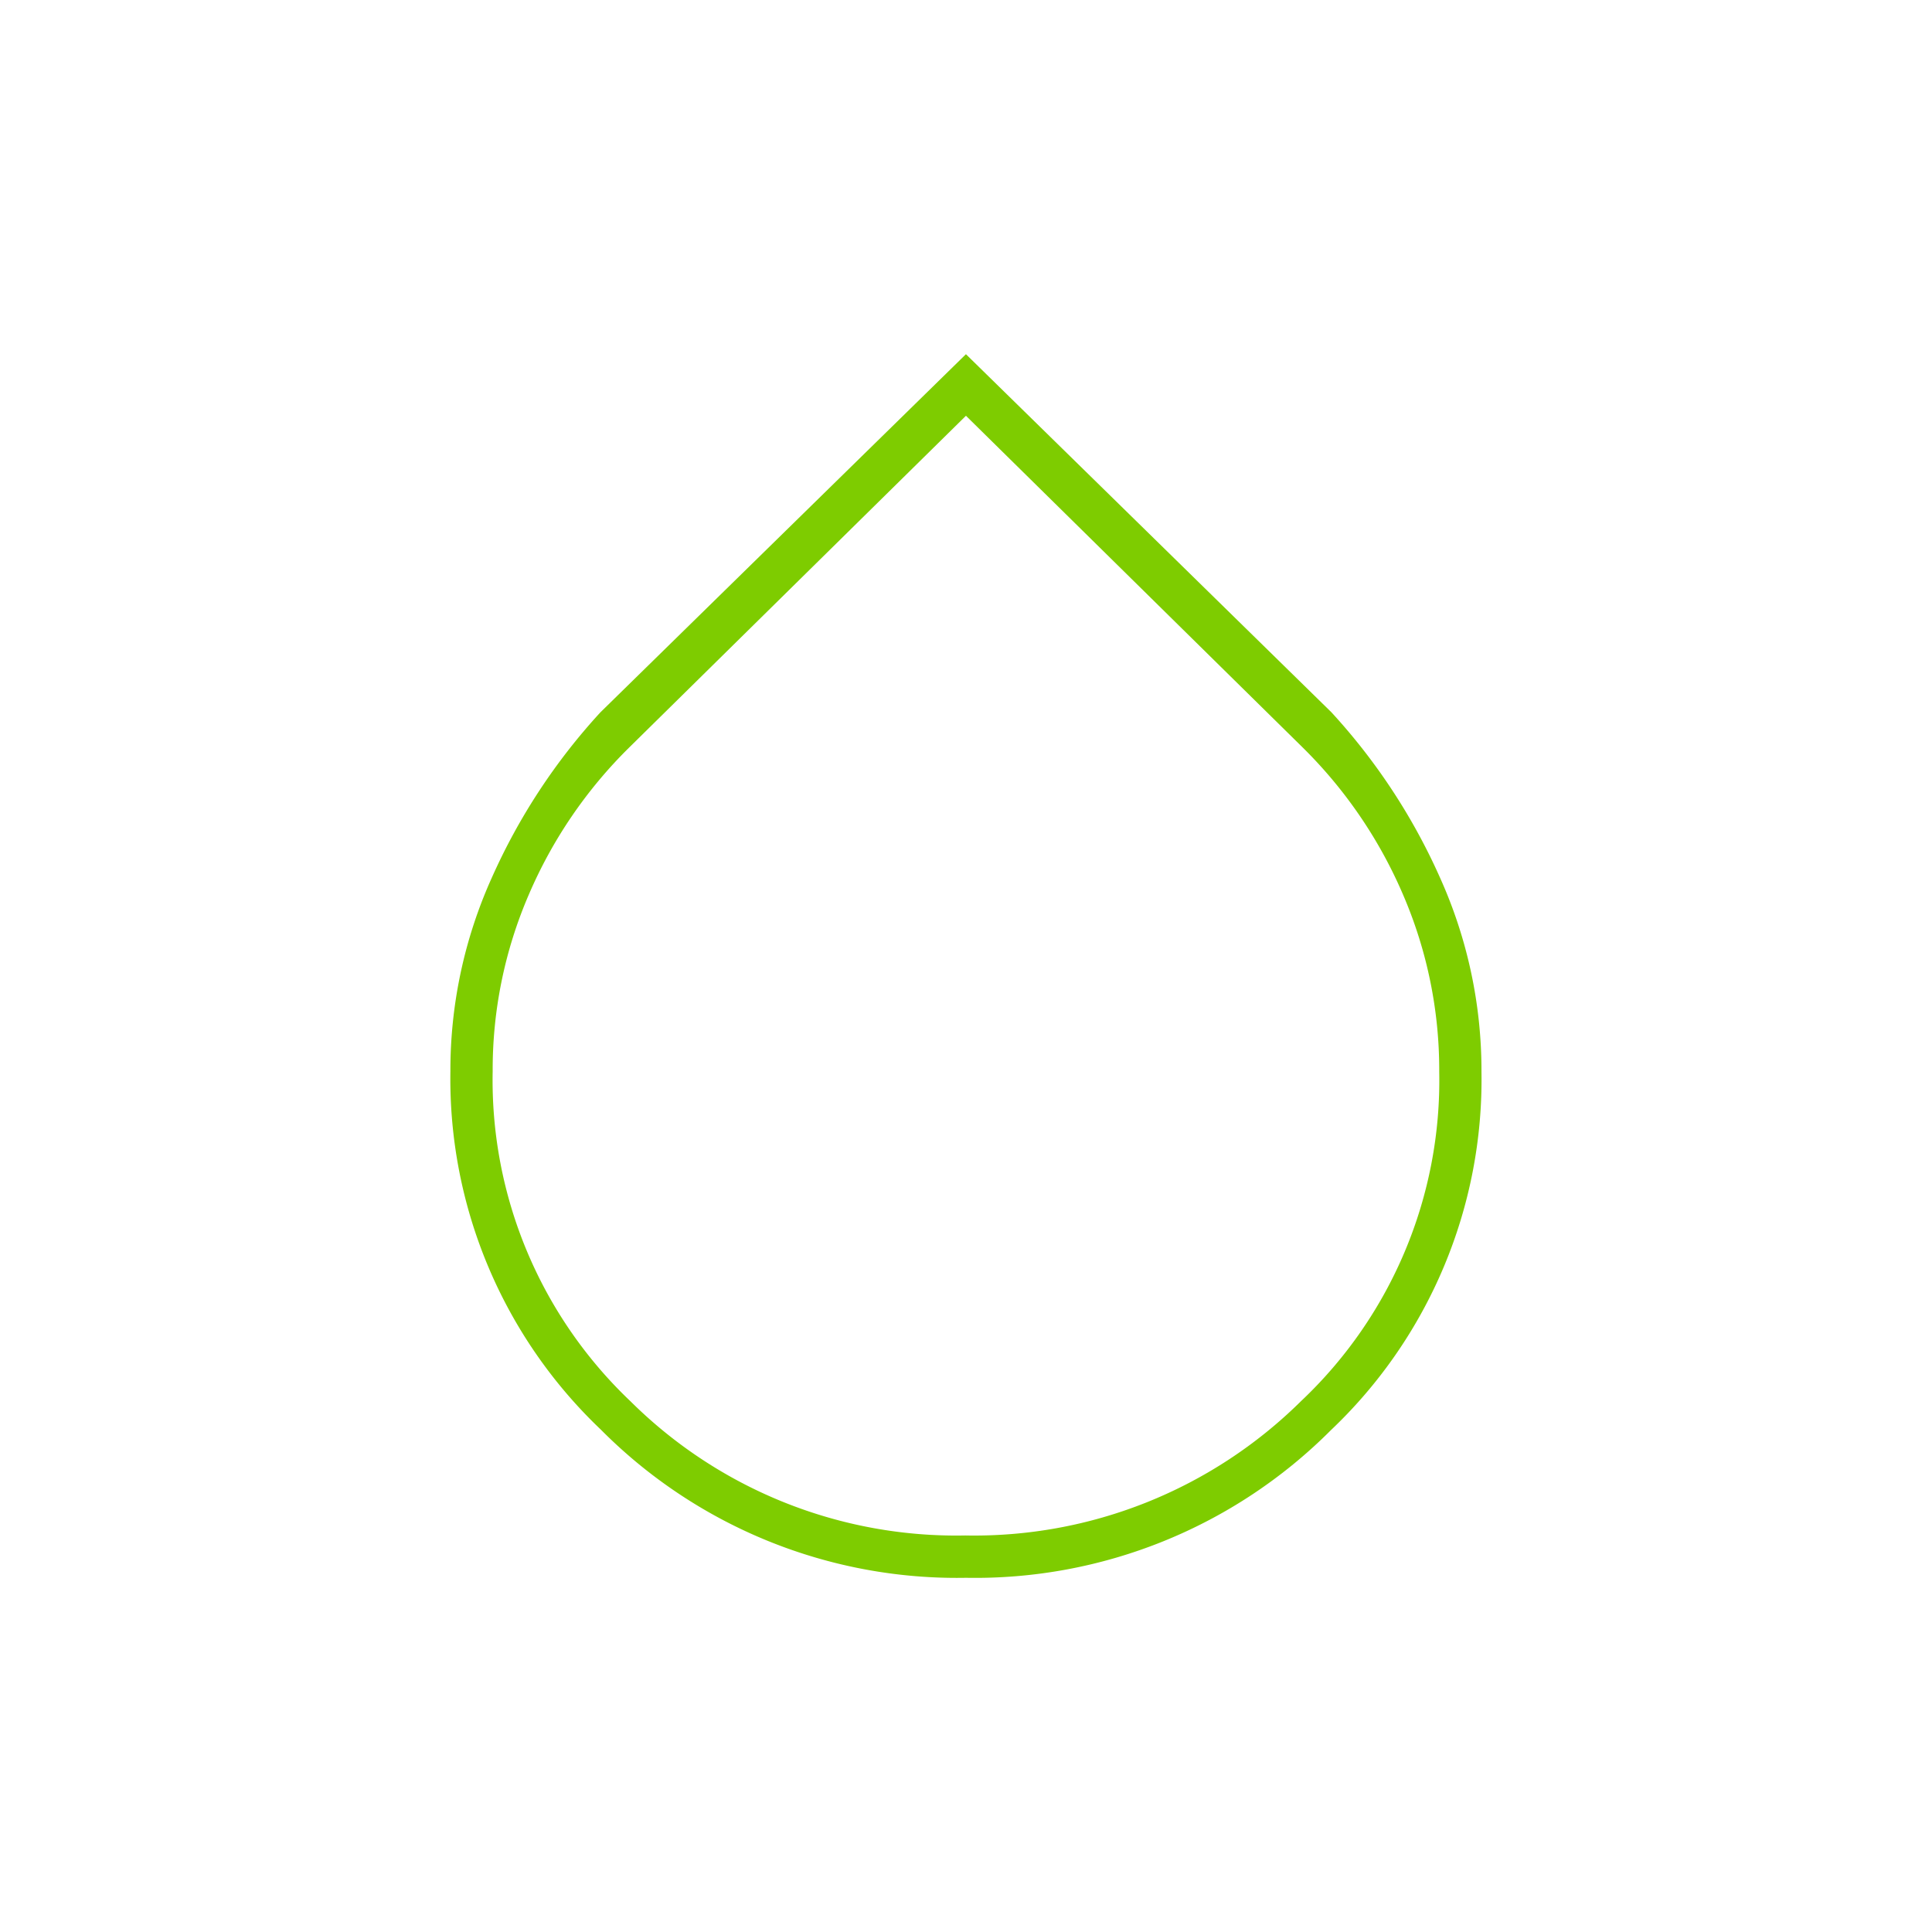 <svg id="Icon_40_Water" xmlns="http://www.w3.org/2000/svg" width="120" height="120" viewBox="0 0 120 120">
  <defs>
    <style>
      .cls-1 {
        fill: none;
      }

      .cls-2 {
        fill: #7ecc00;
      }
    </style>
  </defs>
  <rect id="Container" class="cls-1" width="120" height="120"/>
  <path id="humidity_low_FILL0_wght100_GRAD0_opsz48" class="cls-2" d="M244.025-712a31.156,31.156,0,0,1-22.668-9.191A30.055,30.055,0,0,1,212-743.457a29.1,29.1,0,0,1,2.569-12.02,37.988,37.988,0,0,1,6.752-10.283l22.7-22.24,22.7,22.24a37.963,37.963,0,0,1,6.752,10.288,29.163,29.163,0,0,1,2.569,12.038,30.006,30.006,0,0,1-9.357,22.268A31.2,31.2,0,0,1,244.025-712Zm-.042-2.629a28.858,28.858,0,0,0,20.835-8.328,27.386,27.386,0,0,0,8.6-20.479,27.488,27.488,0,0,0-2.238-10.973,28.72,28.72,0,0,0-6.246-9.167l-20.912-20.6-20.912,20.6a28.69,28.69,0,0,0-6.246,9.157,27.394,27.394,0,0,0-2.238,10.947,27.5,27.5,0,0,0,8.562,20.511A28.707,28.707,0,0,0,243.983-714.629Z" transform="translate(-184.025 810)"/>
</svg>
